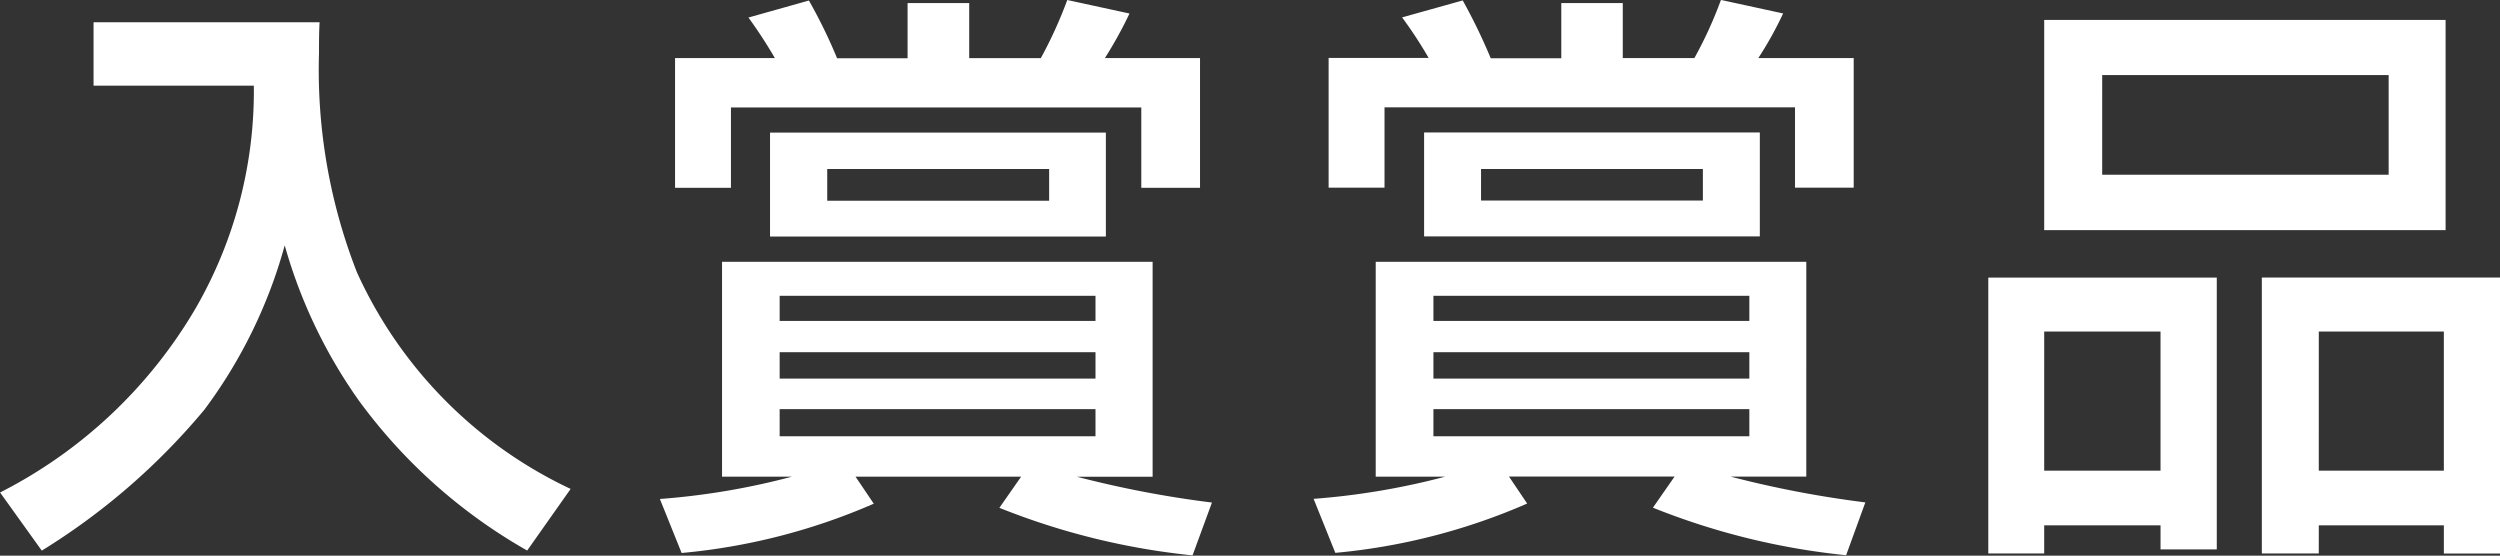 <svg xmlns="http://www.w3.org/2000/svg" width="71.561" height="15.906" viewBox="0 0 71.561 15.906">
  <rect x="0" y="0" width="71.561" height="15.906" fill="#333333" stroke="none"/>
  <defs>
    <style>
      .cls-1 {
        fill: #fff;
        fill-rule: evenodd;
      }
    </style>
  </defs>
  <path id="nav_prize" class="cls-1" d="M962.647,67.95v1.815h4.588a12.43,12.43,0,0,1-1.664,6.369,13.65,13.65,0,0,1-5.6,5.276l1.194,1.664a19.075,19.075,0,0,0,4.654-4.033,14.1,14.1,0,0,0,2.3-4.705,14.454,14.454,0,0,0,2.117,4.436,15.342,15.342,0,0,0,4.823,4.3l1.244-1.764a12.6,12.6,0,0,1-6.117-6.2A15.9,15.9,0,0,1,969.1,68.84c0-.285,0-0.588.017-0.89h-6.47Zm20.477-.622-1.731.487a13.614,13.614,0,0,1,.756,1.16h-2.857v3.714h1.6v-2.3h11.746v2.3h1.681V68.975h-2.723A11.859,11.859,0,0,0,992.3,67.7l-1.781-.387a12.353,12.353,0,0,1-.757,1.664h-2.05V67.4h-1.764v1.58H983.93A14.947,14.947,0,0,0,983.124,67.328Zm8.5,3.781h-9.613v2.974h9.613V71.109ZM990,72.151v0.907h-6.352V72.151H990Zm-7.361,8.806a20.666,20.666,0,0,1-3.781.639l0.622,1.546a17.779,17.779,0,0,0,5.5-1.411l-0.521-.773h4.739l-0.622.891a20.349,20.349,0,0,0,5.529,1.361l0.555-1.512a30.13,30.13,0,0,1-3.865-.739h2.167V74.806H980.637v6.151h2Zm8.688-5.176V76.5h-9.041V75.781h9.041Zm0,1.613V78.15h-9.041V77.394h9.041Zm0,1.63V79.8h-9.041V79.024h9.041Zm10.516-11.7-1.74.487a12.334,12.334,0,0,1,.76,1.16H998v3.714h1.6v-2.3h11.75v2.3h1.68V68.975h-2.73a10.378,10.378,0,0,0,.71-1.277l-1.78-.387a11.668,11.668,0,0,1-.76,1.664h-2.05V67.4h-1.76v1.58h-2.02A16.268,16.268,0,0,0,1001.84,67.328Zm8.5,3.781h-9.61v2.974h9.61V71.109Zm-1.63,1.042v0.907h-6.35V72.151h6.35Zm-7.36,8.806a20.789,20.789,0,0,1-3.783.639l0.622,1.546a17.755,17.755,0,0,0,5.491-1.411l-0.52-.773h4.74l-0.62.891a20.338,20.338,0,0,0,5.53,1.361l0.55-1.512a30.187,30.187,0,0,1-3.86-.739h2.17V74.806H999.348v6.151h2Zm8.69-5.176V76.5H1001V75.781h9.04Zm0,1.613V78.15H1001V77.394h9.04Zm0,1.63V79.8H1001V79.024h9.04Zm19.93-5.125V67.883h-11.49V73.9h11.49Zm-1.63-1.58h-8.2V69.462h8.2v2.857Zm-11.46,2.941v7.9h1.6V82.351h3.33V83.04h1.61V75.26h-6.54Zm7.83,0v7.9h1.63V82.351h3.58v0.806h1.62v-7.9h-6.83Zm-6.23,1.546h3.33v3.983h-3.33V76.806Zm7.86,0h3.58v3.983h-3.58V76.806Z" transform="translate(-959.969 -67.313)"/>
</svg>
